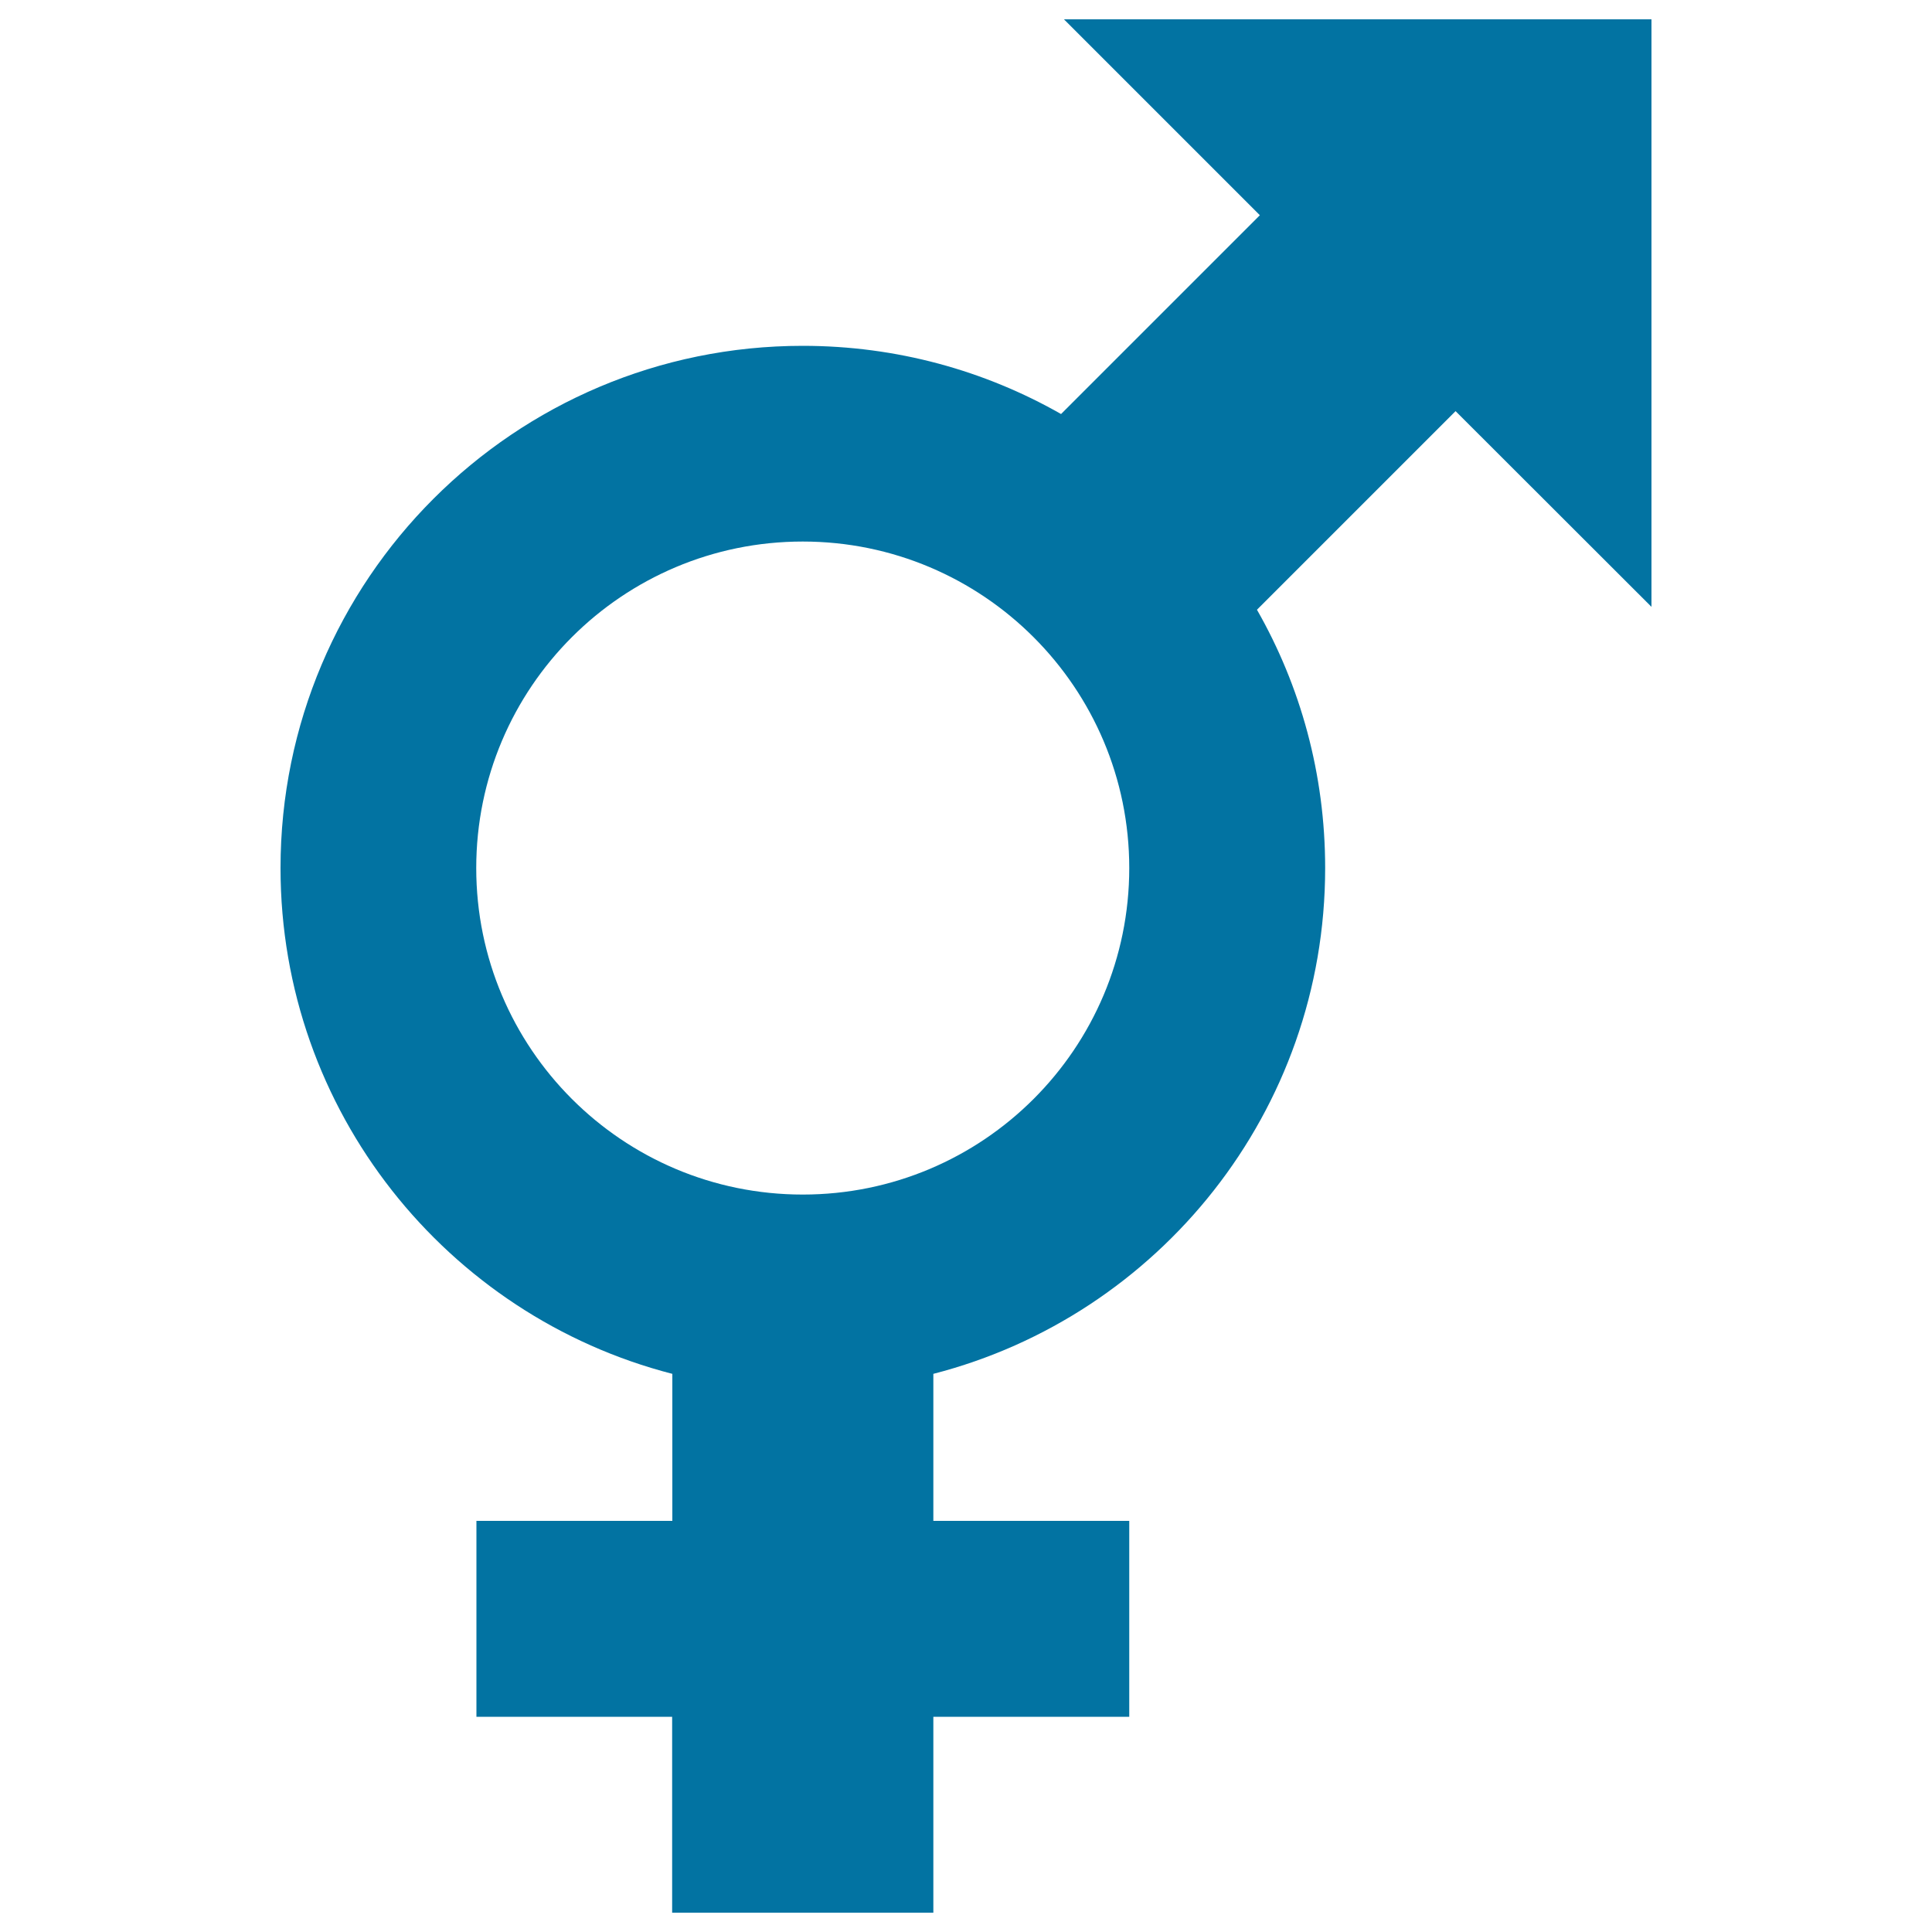 <svg xmlns="http://www.w3.org/2000/svg" viewBox="0 0 1000 1000" style="fill:#0273a2">
<title>Both SVG icon</title>
<path d="M483.1,787.2h101.4v101.4H483.1V990H347.9V888.6H246.6V787.2h101.4v-76.1c-116.6-30-202.8-135.9-202.8-261.8c0-149.3,121-270.3,270.3-270.3c48.6,0,94.2,12.8,133.7,35.3l102.9-102.9L550.7,10h304.1v304.1L753.4,212.8L650.6,315.6c22.5,39.4,35.3,85,35.3,133.7c0,126-86.2,231.8-202.8,261.8V787.2z M415.5,280.3c-93.3,0-169,75.6-169,169c0,93.3,75.6,169,169,169c93.3,0,169-75.6,169-169C584.5,356,508.8,280.3,415.5,280.3z"/>
</svg>